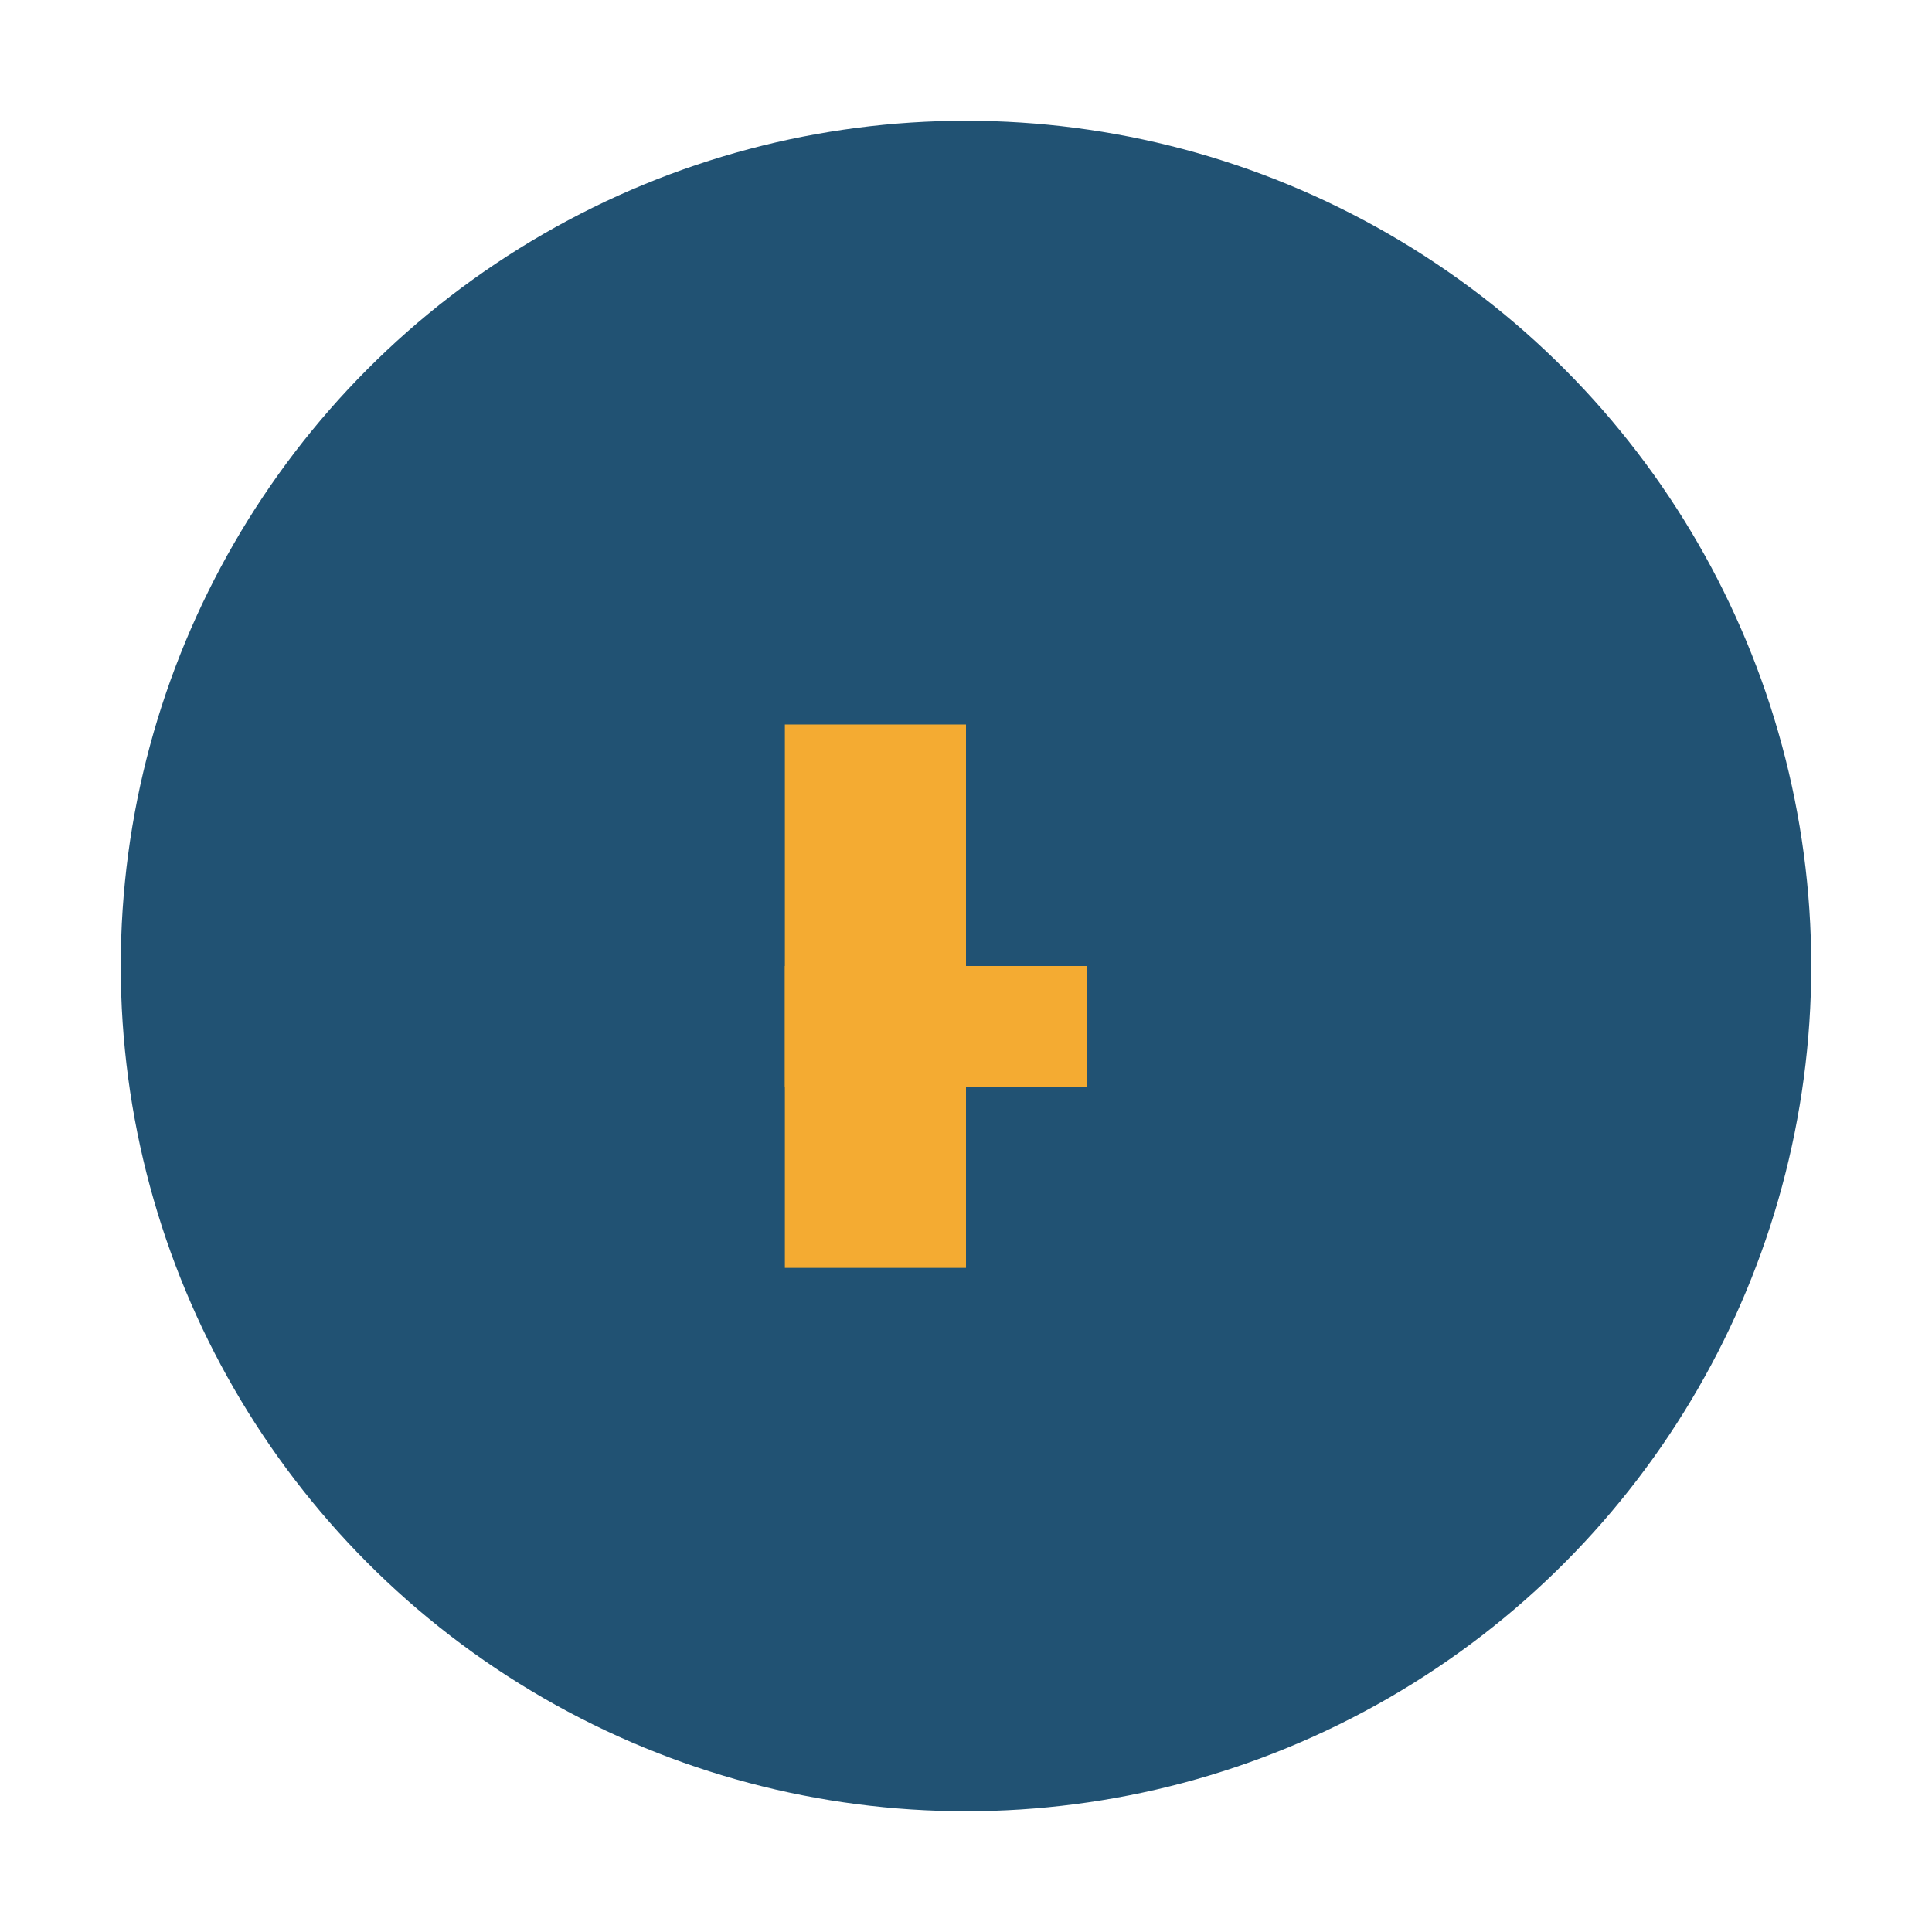 <?xml version="1.0" encoding="UTF-8"?>
<svg xmlns="http://www.w3.org/2000/svg" width="32" height="32" viewBox="0 0 32 32"><circle cx="16" cy="16" r="14" fill="#215273"/><rect x="13" y="12" width="3" height="9" fill="#F4AB32"/><rect x="13" y="16" width="5" height="2" fill="#F4AB32"/></svg>